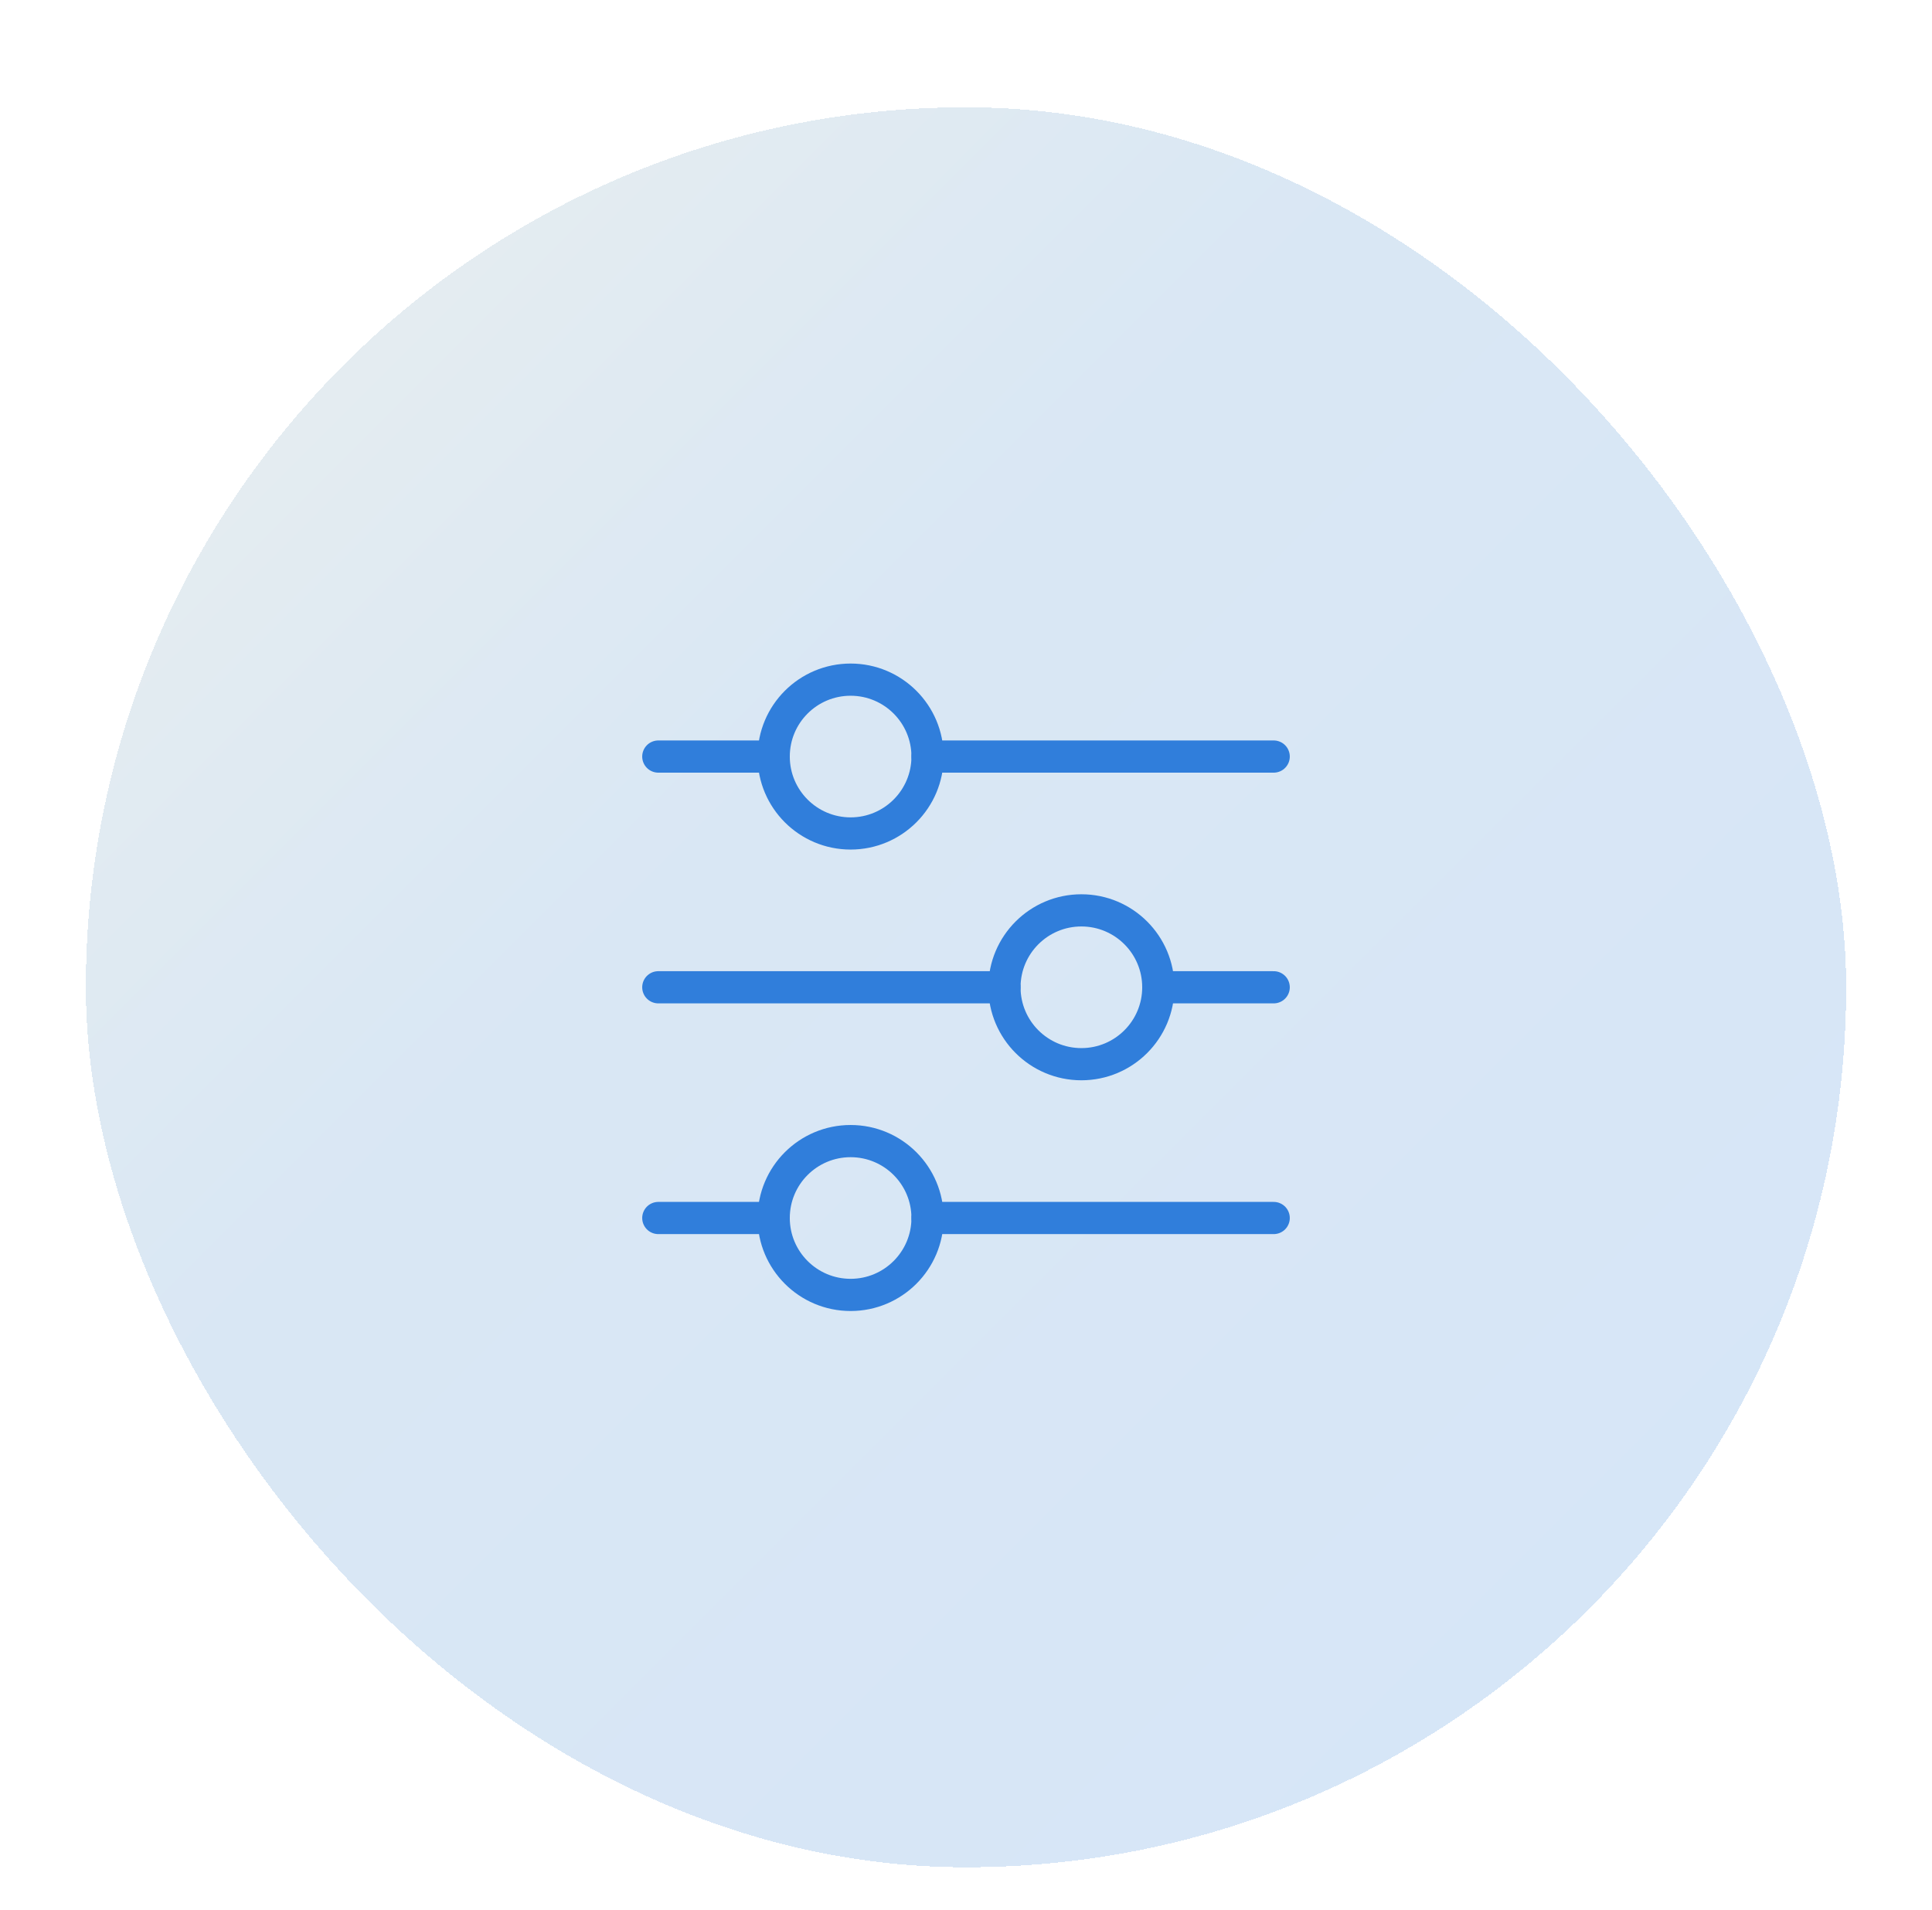 <svg width="180" height="178" viewBox="0 0 180 178" fill="none" xmlns="http://www.w3.org/2000/svg">
<g filter="url(#filter0_bd_63_45)">
<rect x="8" y="6" width="164" height="164" rx="82" fill="url(#paint0_linear_63_45)" fill-opacity="0.2" shape-rendering="crispEdges"/>
<circle cx="79.25" cy="66.5" r="7.167" stroke="#307EDB" stroke-width="3"/>
<path d="M61.333 66.5H72.083" stroke="#307EDB" stroke-width="3" stroke-linecap="round" stroke-linejoin="round"/>
<path d="M86.417 66.5H118.667" stroke="#307EDB" stroke-width="3" stroke-linecap="round" stroke-linejoin="round"/>
<circle cx="79.25" cy="109.5" r="7.167" stroke="#307EDB" stroke-width="3"/>
<path d="M61.333 109.5H72.083" stroke="#307EDB" stroke-width="3" stroke-linecap="round" stroke-linejoin="round"/>
<path d="M86.417 109.5H118.667" stroke="#307EDB" stroke-width="3" stroke-linecap="round" stroke-linejoin="round"/>
<circle cx="100.75" cy="88" r="7.167" stroke="#307EDB" stroke-width="3"/>
<path d="M61.333 88H93.583" stroke="#307EDB" stroke-width="3" stroke-linecap="round" stroke-linejoin="round"/>
<path d="M107.917 88L118.667 88" stroke="#307EDB" stroke-width="3" stroke-linecap="round" stroke-linejoin="round"/>
</g>
<defs>
<filter id="filter0_bd_63_45" x="-2" y="0" width="184" height="184" filterUnits="userSpaceOnUse" color-interpolation-filters="sRGB">
<feFlood flood-opacity="0" result="BackgroundImageFix"/>
<feGaussianBlur in="BackgroundImageFix" stdDeviation="2"/>
<feComposite in2="SourceAlpha" operator="in" result="effect1_backgroundBlur_63_45"/>
<feColorMatrix in="SourceAlpha" type="matrix" values="0 0 0 0 0 0 0 0 0 0 0 0 0 0 0 0 0 0 127 0" result="hardAlpha"/>
<feOffset dy="4"/>
<feGaussianBlur stdDeviation="5"/>
<feComposite in2="hardAlpha" operator="out"/>
<feColorMatrix type="matrix" values="0 0 0 0 0 0 0 0 0 0 0 0 0 0 0 0 0 0 0.12 0"/>
<feBlend mode="normal" in2="effect1_backgroundBlur_63_45" result="effect2_dropShadow_63_45"/>
<feBlend mode="normal" in="SourceGraphic" in2="effect2_dropShadow_63_45" result="shape"/>
</filter>
<linearGradient id="paint0_linear_63_45" x1="164.246" y1="162.133" x2="15.867" y2="13.74" gradientUnits="userSpaceOnUse">
<stop stop-color="#307EDB"/>
<stop offset="0.651" stop-color="#4489C7"/>
<stop offset="1" stop-color="#91ABB1"/>
</linearGradient>
</defs>
</svg>
